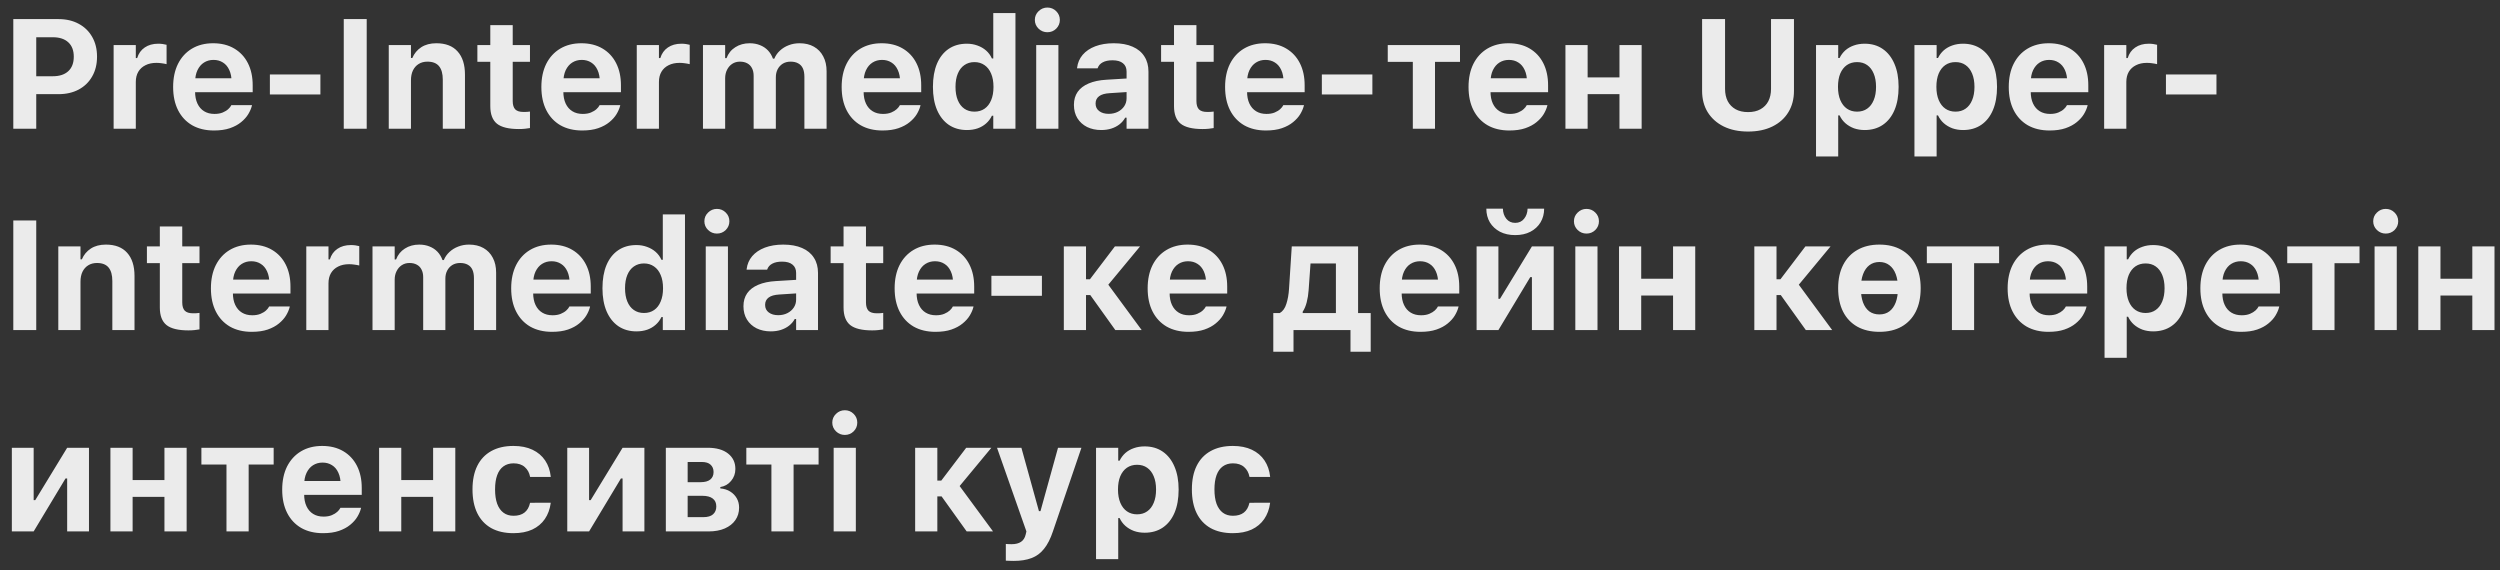 <?xml version="1.0" encoding="UTF-8"?> <svg xmlns="http://www.w3.org/2000/svg" width="149" height="34" viewBox="0 0 149 34" fill="none"><rect x="0" y="0" width="149" height="34" fill="#333333" stroke="none"/><path d="M1.476 5.612V4.544H3.152C3.544 4.544 3.849 4.444 4.067 4.245C4.287 4.042 4.397 3.756 4.397 3.384V3.375C4.397 3.004 4.287 2.719 4.067 2.519C3.849 2.32 3.544 2.22 3.152 2.22H1.476V1.138H3.487C3.946 1.138 4.347 1.232 4.692 1.419C5.036 1.603 5.303 1.863 5.493 2.198C5.686 2.533 5.783 2.924 5.783 3.371V3.38C5.783 3.83 5.686 4.222 5.493 4.557C5.303 4.892 5.036 5.152 4.692 5.336C4.347 5.52 3.946 5.612 3.487 5.612H1.476ZM0.793 7.673V1.138H2.16V7.673H0.793ZM6.772 7.673V2.687H8.094V3.461H8.175C8.257 3.19 8.406 2.98 8.624 2.832C8.841 2.681 9.111 2.605 9.434 2.605C9.525 2.605 9.613 2.611 9.697 2.623C9.785 2.636 9.862 2.651 9.928 2.669V3.824C9.828 3.799 9.727 3.781 9.625 3.769C9.525 3.754 9.424 3.747 9.321 3.747C9.071 3.747 8.853 3.793 8.669 3.887C8.485 3.978 8.343 4.107 8.243 4.276C8.144 4.445 8.094 4.648 8.094 4.883V7.673H6.772ZM12.755 7.777C12.251 7.777 11.816 7.673 11.451 7.465C11.089 7.253 10.809 6.954 10.613 6.568C10.417 6.181 10.319 5.721 10.319 5.187V5.182C10.319 4.654 10.415 4.195 10.609 3.805C10.805 3.416 11.081 3.114 11.437 2.9C11.797 2.685 12.218 2.578 12.701 2.578C13.187 2.578 13.607 2.682 13.96 2.891C14.313 3.099 14.585 3.39 14.775 3.765C14.965 4.139 15.06 4.578 15.06 5.082V5.495H10.98V4.666H14.426L13.806 5.449V4.919C13.806 4.621 13.759 4.371 13.665 4.172C13.575 3.973 13.448 3.824 13.285 3.724C13.125 3.621 12.938 3.57 12.723 3.57C12.512 3.57 12.323 3.623 12.157 3.728C11.994 3.831 11.864 3.984 11.768 4.186C11.674 4.385 11.627 4.63 11.627 4.919V5.454C11.627 5.735 11.674 5.975 11.768 6.174C11.861 6.373 11.994 6.526 12.166 6.631C12.338 6.737 12.544 6.79 12.782 6.79C12.976 6.79 13.14 6.761 13.276 6.704C13.412 6.646 13.521 6.58 13.602 6.504C13.687 6.426 13.744 6.355 13.774 6.292L13.788 6.264H15.019L15.01 6.31C14.971 6.467 14.9 6.631 14.797 6.803C14.695 6.972 14.553 7.131 14.372 7.279C14.194 7.427 13.97 7.548 13.702 7.641C13.436 7.732 13.12 7.777 12.755 7.777ZM16.085 5.63V4.439H19.096V5.63H16.085ZM20.488 7.673V1.138H21.856V7.673H20.488ZM23.17 7.673V2.687H24.493V3.457H24.574C24.689 3.185 24.867 2.971 25.108 2.814C25.35 2.657 25.649 2.578 26.005 2.578C26.561 2.578 26.983 2.741 27.273 3.067C27.566 3.39 27.712 3.851 27.712 4.448V7.673H26.39V4.747C26.39 4.394 26.316 4.127 26.168 3.946C26.02 3.765 25.789 3.674 25.475 3.674C25.273 3.674 25.098 3.721 24.95 3.814C24.805 3.905 24.692 4.033 24.61 4.199C24.532 4.365 24.493 4.562 24.493 4.788V7.673H23.17ZM30.924 7.691C30.321 7.691 29.886 7.585 29.62 7.374C29.355 7.16 29.222 6.811 29.222 6.328V3.683H28.452V2.687H29.222V1.496H30.558V2.687H31.586V3.683H30.558V6.024C30.558 6.248 30.608 6.412 30.707 6.518C30.81 6.621 30.973 6.672 31.196 6.672C31.281 6.672 31.35 6.671 31.404 6.668C31.462 6.661 31.522 6.655 31.586 6.649V7.632C31.504 7.647 31.406 7.661 31.291 7.673C31.177 7.685 31.054 7.691 30.924 7.691ZM34.703 7.777C34.199 7.777 33.764 7.673 33.398 7.465C33.036 7.253 32.757 6.954 32.561 6.568C32.364 6.181 32.266 5.721 32.266 5.187V5.182C32.266 4.654 32.363 4.195 32.556 3.805C32.752 3.416 33.029 3.114 33.385 2.9C33.744 2.685 34.165 2.578 34.648 2.578C35.134 2.578 35.554 2.682 35.907 2.891C36.261 3.099 36.532 3.39 36.722 3.765C36.913 4.139 37.008 4.578 37.008 5.082V5.495H32.927V4.666H36.374L35.753 5.449V4.919C35.753 4.621 35.706 4.371 35.613 4.172C35.522 3.973 35.395 3.824 35.233 3.724C35.072 3.621 34.885 3.57 34.671 3.57C34.46 3.57 34.271 3.623 34.105 3.728C33.942 3.831 33.812 3.984 33.715 4.186C33.622 4.385 33.575 4.63 33.575 4.919V5.454C33.575 5.735 33.622 5.975 33.715 6.174C33.809 6.373 33.942 6.526 34.114 6.631C34.286 6.737 34.491 6.79 34.73 6.79C34.923 6.79 35.088 6.761 35.223 6.704C35.359 6.646 35.468 6.58 35.55 6.504C35.634 6.426 35.691 6.355 35.722 6.292L35.735 6.264H36.967L36.958 6.31C36.919 6.467 36.848 6.631 36.745 6.803C36.642 6.972 36.501 7.131 36.319 7.279C36.141 7.427 35.918 7.548 35.649 7.641C35.383 7.732 35.068 7.777 34.703 7.777ZM37.951 7.673V2.687H39.273V3.461H39.355C39.436 3.19 39.586 2.98 39.803 2.832C40.02 2.681 40.291 2.605 40.614 2.605C40.704 2.605 40.792 2.611 40.876 2.623C40.964 2.636 41.041 2.651 41.107 2.669V3.824C41.008 3.799 40.907 3.781 40.804 3.769C40.704 3.754 40.603 3.747 40.501 3.747C40.25 3.747 40.033 3.793 39.848 3.887C39.664 3.978 39.522 4.107 39.423 4.276C39.323 4.445 39.273 4.648 39.273 4.883V7.673H37.951ZM41.897 7.673V2.687H43.219V3.466H43.3C43.406 3.185 43.581 2.968 43.826 2.814C44.07 2.657 44.356 2.578 44.682 2.578C44.908 2.578 45.114 2.616 45.298 2.691C45.482 2.764 45.639 2.868 45.769 3.004C45.898 3.14 45.998 3.304 46.068 3.497H46.149C46.224 3.313 46.336 3.153 46.484 3.017C46.632 2.879 46.806 2.771 47.005 2.696C47.204 2.617 47.42 2.578 47.653 2.578C47.985 2.578 48.27 2.646 48.508 2.782C48.75 2.918 48.936 3.111 49.065 3.362C49.198 3.609 49.265 3.905 49.265 4.249V7.673H47.942V4.58C47.942 4.378 47.912 4.21 47.852 4.077C47.791 3.944 47.699 3.845 47.575 3.778C47.455 3.709 47.302 3.674 47.118 3.674C46.94 3.674 46.785 3.715 46.652 3.796C46.522 3.878 46.421 3.988 46.348 4.127C46.276 4.266 46.24 4.426 46.24 4.607V7.673H44.917V4.521C44.917 4.343 44.884 4.19 44.818 4.064C44.754 3.937 44.661 3.84 44.537 3.774C44.416 3.707 44.27 3.674 44.097 3.674C43.925 3.674 43.773 3.718 43.64 3.805C43.51 3.89 43.408 4.008 43.332 4.159C43.257 4.307 43.219 4.476 43.219 4.666V7.673H41.897ZM52.599 7.777C52.095 7.777 51.66 7.673 51.295 7.465C50.932 7.253 50.653 6.954 50.457 6.568C50.261 6.181 50.163 5.721 50.163 5.187V5.182C50.163 4.654 50.259 4.195 50.453 3.805C50.649 3.416 50.925 3.114 51.281 2.9C51.641 2.685 52.062 2.578 52.545 2.578C53.031 2.578 53.45 2.682 53.804 2.891C54.157 3.099 54.429 3.39 54.619 3.765C54.809 4.139 54.904 4.578 54.904 5.082V5.495H50.824V4.666H54.27L53.65 5.449V4.919C53.65 4.621 53.603 4.371 53.509 4.172C53.419 3.973 53.292 3.824 53.129 3.724C52.969 3.621 52.782 3.57 52.567 3.57C52.356 3.57 52.167 3.623 52.001 3.728C51.838 3.831 51.708 3.984 51.612 4.186C51.518 4.385 51.471 4.63 51.471 4.919V5.454C51.471 5.735 51.518 5.975 51.612 6.174C51.705 6.373 51.838 6.526 52.01 6.631C52.182 6.737 52.388 6.79 52.626 6.79C52.819 6.79 52.984 6.761 53.12 6.704C53.256 6.646 53.364 6.58 53.446 6.504C53.53 6.426 53.588 6.355 53.618 6.292L53.632 6.264H54.863L54.854 6.31C54.815 6.467 54.744 6.631 54.642 6.803C54.539 6.972 54.397 7.131 54.216 7.279C54.038 7.427 53.814 7.548 53.545 7.641C53.28 7.732 52.964 7.777 52.599 7.777ZM57.627 7.75C57.214 7.75 56.854 7.647 56.549 7.442C56.247 7.234 56.013 6.938 55.847 6.554C55.684 6.171 55.603 5.713 55.603 5.182V5.173C55.603 4.639 55.683 4.18 55.843 3.796C56.006 3.413 56.238 3.119 56.54 2.913C56.842 2.708 57.204 2.605 57.627 2.605C57.853 2.605 58.063 2.642 58.257 2.714C58.453 2.783 58.625 2.883 58.773 3.013C58.921 3.143 59.035 3.3 59.117 3.484H59.199V0.78H60.521V7.673H59.199V6.898H59.117C59.032 7.077 58.918 7.229 58.773 7.356C58.631 7.483 58.463 7.581 58.27 7.65C58.077 7.717 57.863 7.75 57.627 7.75ZM58.075 6.654C58.311 6.654 58.513 6.595 58.682 6.477C58.851 6.36 58.981 6.19 59.072 5.97C59.165 5.75 59.212 5.489 59.212 5.187V5.178C59.212 4.87 59.165 4.607 59.072 4.39C58.981 4.169 58.85 4 58.678 3.882C58.509 3.762 58.308 3.701 58.075 3.701C57.846 3.701 57.645 3.762 57.473 3.882C57.304 4 57.174 4.169 57.084 4.39C56.993 4.607 56.948 4.868 56.948 5.173V5.182C56.948 5.487 56.993 5.75 57.084 5.97C57.174 6.19 57.304 6.36 57.473 6.477C57.642 6.595 57.843 6.654 58.075 6.654ZM61.758 7.673V2.687H63.081V7.673H61.758ZM62.424 1.921C62.222 1.921 62.047 1.851 61.899 1.709C61.751 1.564 61.677 1.39 61.677 1.188C61.677 0.983 61.751 0.809 61.899 0.667C62.047 0.522 62.222 0.45 62.424 0.45C62.63 0.45 62.805 0.522 62.95 0.667C63.094 0.809 63.167 0.983 63.167 1.188C63.167 1.39 63.094 1.564 62.95 1.709C62.805 1.851 62.63 1.921 62.424 1.921ZM65.632 7.75C65.318 7.75 65.037 7.689 64.789 7.569C64.545 7.445 64.353 7.271 64.214 7.048C64.075 6.821 64.006 6.557 64.006 6.255V6.246C64.006 5.947 64.08 5.691 64.228 5.476C64.379 5.262 64.598 5.095 64.885 4.974C65.174 4.85 65.526 4.776 65.94 4.752L67.796 4.639V5.445L66.139 5.553C65.855 5.569 65.644 5.629 65.505 5.735C65.366 5.84 65.297 5.984 65.297 6.165V6.174C65.297 6.364 65.369 6.514 65.514 6.622C65.659 6.731 65.846 6.785 66.076 6.785C66.281 6.785 66.463 6.744 66.624 6.663C66.784 6.581 66.91 6.471 67.004 6.332C67.097 6.19 67.144 6.032 67.144 5.857V4.267C67.144 4.05 67.072 3.884 66.927 3.769C66.785 3.651 66.578 3.593 66.306 3.593C66.068 3.593 65.873 3.633 65.722 3.715C65.574 3.793 65.475 3.907 65.423 4.054L65.414 4.073H64.192L64.196 4.032C64.232 3.739 64.343 3.484 64.527 3.267C64.714 3.049 64.965 2.88 65.278 2.759C65.596 2.639 65.962 2.578 66.379 2.578C66.82 2.578 67.194 2.646 67.502 2.782C67.81 2.915 68.044 3.108 68.204 3.362C68.367 3.612 68.448 3.914 68.448 4.267V7.673H67.144V7.012H67.063C66.978 7.166 66.865 7.298 66.723 7.41C66.584 7.519 66.421 7.603 66.234 7.664C66.05 7.721 65.849 7.75 65.632 7.75ZM71.674 7.691C71.07 7.691 70.636 7.585 70.37 7.374C70.104 7.16 69.971 6.811 69.971 6.328V3.683H69.201V2.687H69.971V1.496H71.307V2.687H72.335V3.683H71.307V6.024C71.307 6.248 71.357 6.412 71.457 6.518C71.559 6.621 71.722 6.672 71.946 6.672C72.03 6.672 72.1 6.671 72.154 6.668C72.212 6.661 72.272 6.655 72.335 6.649V7.632C72.254 7.647 72.156 7.661 72.041 7.673C71.926 7.685 71.804 7.691 71.674 7.691ZM75.452 7.777C74.948 7.777 74.513 7.673 74.148 7.465C73.786 7.253 73.507 6.954 73.31 6.568C73.114 6.181 73.016 5.721 73.016 5.187V5.182C73.016 4.654 73.112 4.195 73.306 3.805C73.502 3.416 73.778 3.114 74.135 2.9C74.494 2.685 74.915 2.578 75.398 2.578C75.884 2.578 76.304 2.682 76.657 2.891C77.01 3.099 77.282 3.39 77.472 3.765C77.662 4.139 77.757 4.578 77.757 5.082V5.495H73.677V4.666H77.123L76.503 5.449V4.919C76.503 4.621 76.456 4.371 76.362 4.172C76.272 3.973 76.145 3.824 75.982 3.724C75.822 3.621 75.635 3.57 75.421 3.57C75.209 3.57 75.021 3.623 74.855 3.728C74.692 3.831 74.562 3.984 74.465 4.186C74.371 4.385 74.325 4.63 74.325 4.919V5.454C74.325 5.735 74.371 5.975 74.465 6.174C74.559 6.373 74.692 6.526 74.864 6.631C75.036 6.737 75.241 6.79 75.48 6.79C75.673 6.79 75.837 6.761 75.973 6.704C76.109 6.646 76.218 6.58 76.299 6.504C76.384 6.426 76.441 6.355 76.471 6.292L76.485 6.264H77.717L77.707 6.31C77.668 6.467 77.597 6.631 77.495 6.803C77.392 6.972 77.25 7.131 77.069 7.279C76.891 7.427 76.668 7.548 76.399 7.641C76.133 7.732 75.818 7.777 75.452 7.777ZM78.782 5.63V4.439H81.794V5.63H78.782ZM87.016 2.687V3.688H85.526V7.673H84.204V3.688H82.71V2.687H87.016ZM89.961 7.777C89.457 7.777 89.022 7.673 88.657 7.465C88.295 7.253 88.016 6.954 87.819 6.568C87.623 6.181 87.525 5.721 87.525 5.187V5.182C87.525 4.654 87.621 4.195 87.815 3.805C88.011 3.416 88.287 3.114 88.643 2.9C89.003 2.685 89.424 2.578 89.907 2.578C90.393 2.578 90.813 2.682 91.166 2.891C91.519 3.099 91.791 3.39 91.981 3.765C92.171 4.139 92.266 4.578 92.266 5.082V5.495H88.186V4.666H91.632L91.012 5.449V4.919C91.012 4.621 90.965 4.371 90.871 4.172C90.781 3.973 90.654 3.824 90.491 3.724C90.331 3.621 90.144 3.57 89.93 3.57C89.718 3.57 89.529 3.623 89.364 3.728C89.201 3.831 89.071 3.984 88.974 4.186C88.88 4.385 88.834 4.63 88.834 4.919V5.454C88.834 5.735 88.88 5.975 88.974 6.174C89.068 6.373 89.201 6.526 89.373 6.631C89.545 6.737 89.75 6.79 89.988 6.79C90.182 6.79 90.346 6.761 90.482 6.704C90.618 6.646 90.727 6.58 90.808 6.504C90.893 6.426 90.95 6.355 90.98 6.292L90.994 6.264H92.226L92.216 6.31C92.177 6.467 92.106 6.631 92.004 6.803C91.901 6.972 91.759 7.131 91.578 7.279C91.4 7.427 91.176 7.548 90.908 7.641C90.642 7.732 90.327 7.777 89.961 7.777ZM96.52 7.673V5.612H94.623V7.673H93.3V2.687H94.623V4.612H96.52V2.687H97.842V7.673H96.52ZM104.185 7.84C103.626 7.84 103.142 7.739 102.731 7.537C102.324 7.335 102.007 7.052 101.78 6.69C101.557 6.328 101.445 5.904 101.445 5.418V1.138H102.813V5.295C102.813 5.576 102.866 5.821 102.971 6.029C103.08 6.234 103.235 6.394 103.438 6.509C103.643 6.624 103.892 6.681 104.185 6.681C104.478 6.681 104.725 6.624 104.928 6.509C105.133 6.394 105.288 6.234 105.394 6.029C105.5 5.821 105.553 5.576 105.553 5.295V1.138H106.92V5.418C106.92 5.901 106.809 6.325 106.585 6.69C106.365 7.052 106.049 7.335 105.639 7.537C105.231 7.739 104.746 7.84 104.185 7.84ZM108.235 9.326V2.687H109.557V3.457H109.639C109.726 3.279 109.841 3.126 109.983 2.999C110.128 2.873 110.297 2.776 110.49 2.709C110.683 2.64 110.898 2.605 111.133 2.605C111.55 2.605 111.909 2.709 112.211 2.918C112.513 3.126 112.745 3.422 112.908 3.805C113.074 4.186 113.157 4.642 113.157 5.173V5.182C113.157 5.716 113.076 6.175 112.913 6.559C112.75 6.942 112.517 7.237 112.215 7.442C111.914 7.647 111.553 7.75 111.133 7.75C110.904 7.75 110.691 7.715 110.495 7.646C110.301 7.573 110.131 7.472 109.983 7.342C109.838 7.212 109.723 7.057 109.639 6.876H109.557V9.326H108.235ZM110.68 6.654C110.916 6.654 111.117 6.595 111.283 6.477C111.452 6.36 111.581 6.19 111.672 5.97C111.766 5.75 111.812 5.487 111.812 5.182V5.173C111.812 4.868 111.766 4.605 111.672 4.385C111.581 4.165 111.452 3.996 111.283 3.878C111.117 3.76 110.916 3.701 110.68 3.701C110.448 3.701 110.246 3.76 110.073 3.878C109.904 3.996 109.773 4.165 109.679 4.385C109.589 4.602 109.544 4.865 109.544 5.173V5.182C109.544 5.484 109.59 5.747 109.684 5.97C109.778 6.19 109.909 6.36 110.078 6.477C110.25 6.595 110.451 6.654 110.68 6.654ZM114.101 9.326V2.687H115.423V3.457H115.504C115.592 3.279 115.707 3.126 115.849 2.999C115.994 2.873 116.163 2.776 116.356 2.709C116.549 2.64 116.763 2.605 116.999 2.605C117.416 2.605 117.775 2.709 118.077 2.918C118.379 3.126 118.611 3.422 118.774 3.805C118.94 4.186 119.023 4.642 119.023 5.173V5.182C119.023 5.716 118.942 6.175 118.779 6.559C118.616 6.942 118.383 7.237 118.081 7.442C117.779 7.647 117.419 7.75 116.999 7.75C116.769 7.75 116.557 7.715 116.36 7.646C116.167 7.573 115.997 7.472 115.849 7.342C115.704 7.212 115.589 7.057 115.504 6.876H115.423V9.326H114.101ZM116.546 6.654C116.782 6.654 116.982 6.595 117.148 6.477C117.317 6.36 117.447 6.19 117.538 5.97C117.631 5.75 117.678 5.487 117.678 5.182V5.173C117.678 4.868 117.631 4.605 117.538 4.385C117.447 4.165 117.317 3.996 117.148 3.878C116.982 3.76 116.782 3.701 116.546 3.701C116.314 3.701 116.111 3.76 115.939 3.878C115.77 3.996 115.639 4.165 115.545 4.385C115.455 4.602 115.409 4.865 115.409 5.173V5.182C115.409 5.484 115.456 5.747 115.55 5.97C115.643 6.19 115.775 6.36 115.944 6.477C116.116 6.595 116.317 6.654 116.546 6.654ZM122.158 7.777C121.654 7.777 121.219 7.673 120.854 7.465C120.492 7.253 120.213 6.954 120.016 6.568C119.82 6.181 119.722 5.721 119.722 5.187V5.182C119.722 4.654 119.819 4.195 120.012 3.805C120.208 3.416 120.484 3.114 120.84 2.9C121.2 2.685 121.621 2.578 122.104 2.578C122.59 2.578 123.01 2.682 123.363 2.891C123.716 3.099 123.988 3.39 124.178 3.765C124.368 4.139 124.463 4.578 124.463 5.082V5.495H120.383V4.666H123.829L123.209 5.449V4.919C123.209 4.621 123.162 4.371 123.069 4.172C122.978 3.973 122.851 3.824 122.688 3.724C122.528 3.621 122.341 3.57 122.127 3.57C121.915 3.57 121.727 3.623 121.561 3.728C121.398 3.831 121.268 3.984 121.171 4.186C121.077 4.385 121.031 4.63 121.031 4.919V5.454C121.031 5.735 121.077 5.975 121.171 6.174C121.265 6.373 121.398 6.526 121.57 6.631C121.742 6.737 121.947 6.79 122.185 6.79C122.379 6.79 122.543 6.761 122.679 6.704C122.815 6.646 122.924 6.58 123.005 6.504C123.09 6.426 123.147 6.355 123.177 6.292L123.191 6.264H124.423L124.414 6.31C124.374 6.467 124.303 6.631 124.201 6.803C124.098 6.972 123.956 7.131 123.775 7.279C123.597 7.427 123.373 7.548 123.105 7.641C122.839 7.732 122.524 7.777 122.158 7.777ZM125.407 7.673V2.687H126.729V3.461H126.81C126.892 3.19 127.041 2.98 127.259 2.832C127.476 2.681 127.746 2.605 128.069 2.605C128.16 2.605 128.248 2.611 128.332 2.623C128.42 2.636 128.497 2.651 128.563 2.669V3.824C128.463 3.799 128.362 3.781 128.26 3.769C128.16 3.754 128.059 3.747 127.956 3.747C127.706 3.747 127.488 3.793 127.304 3.887C127.12 3.978 126.978 4.107 126.878 4.276C126.779 4.445 126.729 4.648 126.729 4.883V7.673H125.407ZM129.09 5.63V4.439H132.101V5.63H129.09ZM0.793 19.673V13.138H2.16V19.673H0.793ZM3.475 19.673V14.687H4.797V15.457H4.879C4.993 15.185 5.171 14.971 5.413 14.814C5.654 14.657 5.953 14.578 6.31 14.578C6.865 14.578 7.288 14.741 7.578 15.067C7.87 15.39 8.017 15.851 8.017 16.448V19.673H6.695V16.747C6.695 16.394 6.621 16.127 6.473 15.946C6.325 15.765 6.094 15.674 5.78 15.674C5.578 15.674 5.402 15.721 5.254 15.815C5.11 15.905 4.996 16.033 4.915 16.199C4.836 16.365 4.797 16.562 4.797 16.788V19.673H3.475ZM11.229 19.691C10.625 19.691 10.19 19.585 9.925 19.374C9.659 19.16 9.526 18.811 9.526 18.328V15.683H8.756V14.687H9.526V13.496H10.862V14.687H11.89V15.683H10.862V18.024C10.862 18.248 10.912 18.412 11.012 18.518C11.114 18.621 11.277 18.672 11.501 18.672C11.585 18.672 11.655 18.671 11.709 18.668C11.766 18.662 11.827 18.655 11.89 18.649V19.632C11.809 19.647 11.71 19.661 11.596 19.673C11.481 19.685 11.359 19.691 11.229 19.691ZM15.007 19.777C14.503 19.777 14.068 19.673 13.703 19.465C13.341 19.253 13.061 18.954 12.865 18.568C12.669 18.181 12.571 17.721 12.571 17.187V17.182C12.571 16.654 12.667 16.195 12.861 15.805C13.057 15.416 13.333 15.114 13.689 14.9C14.049 14.685 14.47 14.578 14.953 14.578C15.439 14.578 15.858 14.682 16.212 14.891C16.565 15.099 16.837 15.39 17.027 15.765C17.217 16.139 17.312 16.578 17.312 17.082V17.495H13.232V16.666H16.678L16.058 17.449V16.919C16.058 16.621 16.011 16.372 15.917 16.172C15.827 15.973 15.7 15.823 15.537 15.724C15.377 15.621 15.19 15.57 14.975 15.57C14.764 15.57 14.575 15.623 14.409 15.728C14.246 15.831 14.117 15.983 14.02 16.186C13.926 16.385 13.88 16.63 13.88 16.919V17.454C13.88 17.735 13.926 17.975 14.02 18.174C14.114 18.373 14.246 18.526 14.418 18.631C14.591 18.737 14.796 18.79 15.034 18.79C15.227 18.79 15.392 18.761 15.528 18.704C15.664 18.646 15.773 18.58 15.854 18.505C15.938 18.426 15.996 18.355 16.026 18.292L16.04 18.265H17.271L17.262 18.31C17.223 18.467 17.152 18.631 17.049 18.803C16.947 18.972 16.805 19.131 16.624 19.279C16.446 19.427 16.222 19.548 15.954 19.641C15.688 19.732 15.372 19.777 15.007 19.777ZM18.255 19.673V14.687H19.578V15.461H19.659C19.741 15.19 19.89 14.98 20.108 14.832C20.325 14.681 20.595 14.605 20.918 14.605C21.009 14.605 21.096 14.611 21.181 14.623C21.268 14.636 21.345 14.651 21.412 14.669V15.823C21.312 15.799 21.211 15.781 21.108 15.769C21.009 15.754 20.908 15.746 20.805 15.746C20.554 15.746 20.337 15.793 20.153 15.887C19.969 15.977 19.827 16.107 19.727 16.276C19.628 16.445 19.578 16.648 19.578 16.883V19.673H18.255ZM22.201 19.673V14.687H23.523V15.466H23.605C23.711 15.185 23.886 14.968 24.13 14.814C24.375 14.657 24.66 14.578 24.986 14.578C25.213 14.578 25.418 14.616 25.602 14.691C25.786 14.764 25.943 14.868 26.073 15.004C26.203 15.14 26.302 15.304 26.372 15.498H26.453C26.529 15.313 26.641 15.153 26.789 15.017C26.936 14.879 27.11 14.771 27.309 14.696C27.509 14.617 27.724 14.578 27.957 14.578C28.289 14.578 28.574 14.646 28.813 14.782C29.054 14.918 29.24 15.111 29.37 15.362C29.503 15.609 29.569 15.905 29.569 16.249V19.673H28.247V16.58C28.247 16.378 28.217 16.21 28.156 16.077C28.096 15.944 28.004 15.845 27.88 15.778C27.759 15.709 27.607 15.674 27.423 15.674C27.244 15.674 27.089 15.715 26.956 15.796C26.826 15.878 26.725 15.988 26.653 16.127C26.58 16.266 26.544 16.426 26.544 16.607V19.673H25.222V16.521C25.222 16.343 25.189 16.19 25.122 16.064C25.059 15.937 24.965 15.84 24.841 15.774C24.721 15.707 24.574 15.674 24.402 15.674C24.23 15.674 24.078 15.718 23.945 15.805C23.815 15.89 23.712 16.008 23.637 16.159C23.561 16.307 23.523 16.476 23.523 16.666V19.673H22.201ZM32.904 19.777C32.399 19.777 31.965 19.673 31.599 19.465C31.237 19.253 30.958 18.954 30.762 18.568C30.565 18.181 30.467 17.721 30.467 17.187V17.182C30.467 16.654 30.564 16.195 30.757 15.805C30.953 15.416 31.229 15.114 31.586 14.9C31.945 14.685 32.366 14.578 32.849 14.578C33.335 14.578 33.755 14.682 34.108 14.891C34.461 15.099 34.733 15.39 34.923 15.765C35.114 16.139 35.209 16.578 35.209 17.082V17.495H31.128V16.666H34.575L33.954 17.449V16.919C33.954 16.621 33.907 16.372 33.814 16.172C33.723 15.973 33.596 15.823 33.433 15.724C33.273 15.621 33.086 15.57 32.872 15.57C32.66 15.57 32.472 15.623 32.306 15.728C32.143 15.831 32.013 15.983 31.916 16.186C31.823 16.385 31.776 16.63 31.776 16.919V17.454C31.776 17.735 31.823 17.975 31.916 18.174C32.01 18.373 32.143 18.526 32.315 18.631C32.487 18.737 32.692 18.79 32.931 18.79C33.124 18.79 33.288 18.761 33.424 18.704C33.56 18.646 33.669 18.58 33.75 18.505C33.835 18.426 33.892 18.355 33.922 18.292L33.936 18.265H35.168L35.159 18.31C35.12 18.467 35.049 18.631 34.946 18.803C34.843 18.972 34.701 19.131 34.52 19.279C34.342 19.427 34.119 19.548 33.85 19.641C33.584 19.732 33.269 19.777 32.904 19.777ZM37.932 19.75C37.518 19.75 37.159 19.647 36.854 19.442C36.552 19.234 36.318 18.938 36.152 18.554C35.989 18.171 35.907 17.713 35.907 17.182V17.173C35.907 16.639 35.987 16.18 36.147 15.796C36.31 15.413 36.543 15.119 36.845 14.913C37.147 14.708 37.509 14.605 37.932 14.605C38.158 14.605 38.368 14.642 38.561 14.714C38.757 14.783 38.929 14.883 39.077 15.013C39.225 15.143 39.34 15.3 39.422 15.484H39.503V12.78H40.825V19.673H39.503V18.898H39.422C39.337 19.077 39.222 19.229 39.077 19.356C38.935 19.483 38.768 19.581 38.575 19.65C38.381 19.717 38.167 19.75 37.932 19.75ZM38.38 18.654C38.615 18.654 38.818 18.595 38.987 18.477C39.156 18.36 39.286 18.191 39.376 17.97C39.47 17.75 39.517 17.488 39.517 17.187V17.178C39.517 16.87 39.47 16.607 39.376 16.39C39.286 16.169 39.154 16 38.982 15.882C38.813 15.762 38.612 15.701 38.38 15.701C38.15 15.701 37.95 15.762 37.778 15.882C37.608 16 37.479 16.169 37.388 16.39C37.298 16.607 37.252 16.868 37.252 17.173V17.182C37.252 17.487 37.298 17.75 37.388 17.97C37.479 18.191 37.608 18.36 37.778 18.477C37.947 18.595 38.147 18.654 38.38 18.654ZM42.063 19.673V14.687H43.385V19.673H42.063ZM42.729 13.921C42.526 13.921 42.351 13.851 42.203 13.709C42.055 13.564 41.981 13.39 41.981 13.188C41.981 12.983 42.055 12.809 42.203 12.667C42.351 12.522 42.526 12.45 42.729 12.45C42.934 12.45 43.109 12.522 43.254 12.667C43.399 12.809 43.471 12.983 43.471 13.188C43.471 13.39 43.399 13.564 43.254 13.709C43.109 13.851 42.934 13.921 42.729 13.921ZM45.936 19.75C45.622 19.75 45.341 19.689 45.094 19.569C44.849 19.445 44.658 19.271 44.519 19.048C44.38 18.822 44.31 18.557 44.31 18.255V18.246C44.31 17.947 44.384 17.691 44.532 17.477C44.683 17.262 44.902 17.095 45.189 16.974C45.479 16.85 45.831 16.776 46.244 16.752L48.101 16.639V17.445L46.443 17.553C46.16 17.569 45.948 17.629 45.809 17.735C45.67 17.84 45.601 17.984 45.601 18.165V18.174C45.601 18.364 45.673 18.514 45.818 18.622C45.963 18.731 46.151 18.785 46.38 18.785C46.585 18.785 46.768 18.744 46.928 18.663C47.088 18.581 47.215 18.471 47.308 18.332C47.402 18.191 47.449 18.032 47.449 17.857V16.267C47.449 16.05 47.376 15.884 47.231 15.769C47.09 15.651 46.883 15.593 46.611 15.593C46.372 15.593 46.178 15.633 46.027 15.715C45.879 15.793 45.779 15.906 45.728 16.055L45.719 16.073H44.496L44.501 16.032C44.537 15.739 44.647 15.484 44.831 15.267C45.018 15.049 45.269 14.88 45.583 14.759C45.9 14.639 46.267 14.578 46.683 14.578C47.124 14.578 47.498 14.646 47.806 14.782C48.114 14.915 48.348 15.108 48.508 15.362C48.672 15.612 48.753 15.914 48.753 16.267V19.673H47.449V19.012H47.367C47.283 19.166 47.169 19.299 47.028 19.41C46.889 19.519 46.726 19.603 46.538 19.664C46.354 19.721 46.154 19.75 45.936 19.75ZM51.979 19.691C51.375 19.691 50.94 19.585 50.674 19.374C50.409 19.16 50.276 18.811 50.276 18.328V15.683H49.506V14.687H50.276V13.496H51.612V14.687H52.64V15.683H51.612V18.024C51.612 18.248 51.662 18.412 51.761 18.518C51.864 18.621 52.027 18.672 52.25 18.672C52.335 18.672 52.404 18.671 52.459 18.668C52.516 18.662 52.576 18.655 52.64 18.649V19.632C52.558 19.647 52.46 19.661 52.345 19.673C52.231 19.685 52.108 19.691 51.979 19.691ZM55.757 19.777C55.253 19.777 54.818 19.673 54.453 19.465C54.09 19.253 53.811 18.954 53.615 18.568C53.419 18.181 53.32 17.721 53.32 17.187V17.182C53.32 16.654 53.417 16.195 53.61 15.805C53.806 15.416 54.083 15.114 54.439 14.9C54.798 14.685 55.219 14.578 55.702 14.578C56.188 14.578 56.608 14.682 56.961 14.891C57.315 15.099 57.586 15.39 57.776 15.765C57.967 16.139 58.062 16.578 58.062 17.082V17.495H53.981V16.666H57.428L56.807 17.449V16.919C56.807 16.621 56.761 16.372 56.667 16.172C56.576 15.973 56.45 15.823 56.287 15.724C56.127 15.621 55.939 15.57 55.725 15.57C55.514 15.57 55.325 15.623 55.159 15.728C54.996 15.831 54.866 15.983 54.77 16.186C54.676 16.385 54.629 16.63 54.629 16.919V17.454C54.629 17.735 54.676 17.975 54.77 18.174C54.863 18.373 54.996 18.526 55.168 18.631C55.34 18.737 55.545 18.79 55.784 18.79C55.977 18.79 56.142 18.761 56.278 18.704C56.413 18.646 56.522 18.58 56.604 18.505C56.688 18.426 56.745 18.355 56.776 18.292L56.789 18.265H58.021L58.012 18.31C57.973 18.467 57.902 18.631 57.799 18.803C57.697 18.972 57.555 19.131 57.373 19.279C57.195 19.427 56.972 19.548 56.703 19.641C56.438 19.732 56.122 19.777 55.757 19.777ZM59.087 17.63V16.439H62.098V17.63H59.087ZM64.98 17.585H64.726V19.673H63.404V14.687H64.726V16.643H64.962L66.447 14.687H67.946L65.976 17.064V16.861L68.045 19.673H66.474L64.98 17.585ZM70.836 19.777C70.332 19.777 69.897 19.673 69.532 19.465C69.17 19.253 68.891 18.954 68.694 18.568C68.498 18.181 68.4 17.721 68.4 17.187V17.182C68.4 16.654 68.497 16.195 68.69 15.805C68.886 15.416 69.162 15.114 69.519 14.9C69.878 14.685 70.299 14.578 70.782 14.578C71.268 14.578 71.688 14.682 72.041 14.891C72.394 15.099 72.666 15.39 72.856 15.765C73.046 16.139 73.141 16.578 73.141 17.082V17.495H69.061V16.666H72.507L71.887 17.449V16.919C71.887 16.621 71.84 16.372 71.747 16.172C71.656 15.973 71.529 15.823 71.366 15.724C71.206 15.621 71.019 15.57 70.805 15.57C70.593 15.57 70.405 15.623 70.239 15.728C70.076 15.831 69.946 15.983 69.849 16.186C69.755 16.385 69.709 16.63 69.709 16.919V17.454C69.709 17.735 69.755 17.975 69.849 18.174C69.943 18.373 70.076 18.526 70.248 18.631C70.42 18.737 70.625 18.79 70.864 18.79C71.057 18.79 71.221 18.761 71.357 18.704C71.493 18.646 71.602 18.58 71.683 18.505C71.768 18.426 71.825 18.355 71.855 18.292L71.869 18.265H73.101L73.092 18.31C73.052 18.467 72.981 18.631 72.879 18.803C72.776 18.972 72.634 19.131 72.453 19.279C72.275 19.427 72.052 19.548 71.783 19.641C71.517 19.732 71.202 19.777 70.836 19.777ZM77.093 20.963H75.888V18.658H76.273C76.454 18.556 76.586 18.373 76.667 18.11C76.752 17.848 76.805 17.549 76.826 17.214L76.989 14.687H80.942V18.658H81.694V20.963H80.489V19.673H77.093V20.963ZM79.62 18.658V15.701H78.107L77.994 17.295C77.976 17.552 77.938 17.791 77.881 18.011C77.826 18.231 77.746 18.42 77.641 18.577V18.658H79.62ZM84.666 19.777C84.162 19.777 83.727 19.673 83.362 19.465C82.999 19.253 82.72 18.954 82.524 18.568C82.328 18.181 82.23 17.721 82.23 17.187V17.182C82.23 16.654 82.326 16.195 82.519 15.805C82.716 15.416 82.992 15.114 83.348 14.9C83.707 14.685 84.129 14.578 84.612 14.578C85.098 14.578 85.517 14.682 85.871 14.891C86.224 15.099 86.496 15.39 86.686 15.765C86.876 16.139 86.971 16.578 86.971 17.082V17.495H82.891V16.666H86.337L85.717 17.449V16.919C85.717 16.621 85.67 16.372 85.576 16.172C85.486 15.973 85.359 15.823 85.196 15.724C85.036 15.621 84.849 15.57 84.634 15.57C84.423 15.57 84.234 15.623 84.068 15.728C83.905 15.831 83.775 15.983 83.679 16.186C83.585 16.385 83.538 16.63 83.538 16.919V17.454C83.538 17.735 83.585 17.975 83.679 18.174C83.772 18.373 83.905 18.526 84.077 18.631C84.249 18.737 84.455 18.79 84.693 18.79C84.886 18.79 85.051 18.761 85.187 18.704C85.323 18.646 85.431 18.58 85.513 18.505C85.597 18.426 85.655 18.355 85.685 18.292L85.699 18.265H86.93L86.921 18.31C86.882 18.467 86.811 18.631 86.708 18.803C86.606 18.972 86.464 19.131 86.283 19.279C86.105 19.427 85.881 19.548 85.612 19.641C85.347 19.732 85.031 19.777 84.666 19.777ZM88.005 19.673V14.687H89.305V17.807H89.984L89.083 18.328L91.302 14.687H92.601V19.673H91.302V16.516H90.622L91.519 15.991L89.305 19.673H88.005ZM90.305 14.012C89.961 14.012 89.659 13.946 89.4 13.813C89.143 13.677 88.942 13.491 88.797 13.256C88.656 13.017 88.585 12.744 88.585 12.436H89.572C89.578 12.675 89.646 12.875 89.776 13.038C89.908 13.201 90.085 13.283 90.305 13.283C90.529 13.283 90.706 13.201 90.835 13.038C90.968 12.875 91.038 12.675 91.044 12.436H92.031C92.031 12.744 91.958 13.017 91.814 13.256C91.672 13.491 91.471 13.677 91.211 13.813C90.954 13.946 90.653 14.012 90.305 14.012ZM93.889 19.673V14.687H95.211V19.673H93.889ZM94.555 13.921C94.352 13.921 94.177 13.851 94.029 13.709C93.881 13.564 93.807 13.39 93.807 13.188C93.807 12.983 93.881 12.809 94.029 12.667C94.177 12.522 94.352 12.45 94.555 12.45C94.76 12.45 94.935 12.522 95.08 12.667C95.225 12.809 95.297 12.983 95.297 13.188C95.297 13.39 95.225 13.564 95.08 13.709C94.935 13.851 94.76 13.921 94.555 13.921ZM99.714 19.673V17.612H97.816V19.673H96.494V14.687H97.816V16.611H99.714V14.687H101.036V19.673H99.714ZM106.134 17.585H105.88V19.673H104.558V14.687H105.88V16.643H106.115L107.601 14.687H109.1L107.13 17.064V16.861L109.199 19.673H107.628L106.134 17.585ZM112.013 19.777C111.503 19.777 111.063 19.674 110.695 19.469C110.327 19.261 110.044 18.963 109.848 18.577C109.652 18.188 109.554 17.723 109.554 17.182V17.173C109.554 16.636 109.654 16.174 109.853 15.787C110.052 15.401 110.334 15.104 110.7 14.895C111.068 14.684 111.506 14.578 112.013 14.578C112.52 14.578 112.956 14.682 113.322 14.891C113.69 15.099 113.974 15.398 114.173 15.787C114.372 16.174 114.472 16.636 114.472 17.173V17.182C114.472 17.723 114.374 18.188 114.178 18.577C113.981 18.963 113.699 19.261 113.331 19.469C112.965 19.674 112.526 19.777 112.013 19.777ZM112.013 18.74C112.248 18.74 112.448 18.678 112.611 18.554C112.774 18.43 112.899 18.252 112.987 18.02C113.074 17.787 113.118 17.508 113.118 17.182V17.173C113.118 16.847 113.074 16.569 112.987 16.34C112.899 16.107 112.772 15.929 112.606 15.805C112.443 15.679 112.245 15.615 112.013 15.615C111.78 15.615 111.581 15.679 111.415 15.805C111.252 15.929 111.127 16.107 111.039 16.34C110.952 16.569 110.908 16.847 110.908 17.173V17.182C110.908 17.511 110.95 17.792 111.035 18.024C111.122 18.257 111.248 18.435 111.411 18.559C111.577 18.68 111.777 18.74 112.013 18.74ZM110.215 17.526V16.729H113.811V17.526H110.215ZM119.147 14.687V15.688H117.657V19.673H116.335V15.688H114.84V14.687H119.147ZM122.092 19.777C121.587 19.777 121.153 19.673 120.787 19.465C120.425 19.253 120.146 18.954 119.95 18.568C119.753 18.181 119.655 17.721 119.655 17.187V17.182C119.655 16.654 119.752 16.195 119.945 15.805C120.141 15.416 120.418 15.114 120.774 14.9C121.133 14.685 121.554 14.578 122.037 14.578C122.523 14.578 122.943 14.682 123.296 14.891C123.65 15.099 123.921 15.39 124.111 15.765C124.302 16.139 124.397 16.578 124.397 17.082V17.495H120.316V16.666H123.763L123.142 17.449V16.919C123.142 16.621 123.095 16.372 123.002 16.172C122.911 15.973 122.785 15.823 122.622 15.724C122.461 15.621 122.274 15.57 122.06 15.57C121.849 15.57 121.66 15.623 121.494 15.728C121.331 15.831 121.201 15.983 121.104 16.186C121.011 16.385 120.964 16.63 120.964 16.919V17.454C120.964 17.735 121.011 17.975 121.104 18.174C121.198 18.373 121.331 18.526 121.503 18.631C121.675 18.737 121.88 18.79 122.119 18.79C122.312 18.79 122.477 18.761 122.612 18.704C122.748 18.646 122.857 18.58 122.939 18.505C123.023 18.426 123.08 18.355 123.111 18.292L123.124 18.265H124.356L124.347 18.31C124.308 18.467 124.237 18.631 124.134 18.803C124.031 18.972 123.89 19.131 123.708 19.279C123.53 19.427 123.307 19.548 123.038 19.641C122.772 19.732 122.457 19.777 122.092 19.777ZM125.431 21.326V14.687H126.753V15.457H126.834C126.922 15.279 127.037 15.126 127.179 14.999C127.323 14.873 127.493 14.776 127.686 14.71C127.879 14.64 128.093 14.605 128.329 14.605C128.745 14.605 129.105 14.71 129.407 14.918C129.709 15.126 129.941 15.422 130.104 15.805C130.27 16.186 130.353 16.642 130.353 17.173V17.182C130.353 17.716 130.272 18.175 130.109 18.559C129.946 18.942 129.713 19.237 129.411 19.442C129.109 19.647 128.748 19.75 128.329 19.75C128.099 19.75 127.887 19.715 127.69 19.646C127.497 19.573 127.327 19.472 127.179 19.342C127.034 19.212 126.919 19.057 126.834 18.876H126.753V21.326H125.431ZM127.876 18.654C128.111 18.654 128.312 18.595 128.478 18.477C128.647 18.36 128.777 18.191 128.868 17.97C128.961 17.75 129.008 17.487 129.008 17.182V17.173C129.008 16.868 128.961 16.605 128.868 16.385C128.777 16.165 128.647 15.996 128.478 15.878C128.312 15.76 128.111 15.701 127.876 15.701C127.644 15.701 127.441 15.76 127.269 15.878C127.1 15.996 126.969 16.165 126.875 16.385C126.785 16.602 126.739 16.865 126.739 17.173V17.182C126.739 17.484 126.786 17.747 126.88 17.97C126.973 18.191 127.105 18.36 127.274 18.477C127.446 18.595 127.647 18.654 127.876 18.654ZM133.579 19.777C133.075 19.777 132.64 19.673 132.275 19.465C131.912 19.253 131.633 18.954 131.437 18.568C131.24 18.181 131.142 17.721 131.142 17.187V17.182C131.142 16.654 131.239 16.195 131.432 15.805C131.628 15.416 131.905 15.114 132.261 14.9C132.62 14.685 133.041 14.578 133.524 14.578C134.01 14.578 134.43 14.682 134.783 14.891C135.137 15.099 135.408 15.39 135.599 15.765C135.789 16.139 135.884 16.578 135.884 17.082V17.495H131.804V16.666H135.25L134.629 17.449V16.919C134.629 16.621 134.583 16.372 134.489 16.172C134.398 15.973 134.272 15.823 134.109 15.724C133.949 15.621 133.761 15.57 133.547 15.57C133.336 15.57 133.147 15.623 132.981 15.728C132.818 15.831 132.688 15.983 132.592 16.186C132.498 16.385 132.451 16.63 132.451 16.919V17.454C132.451 17.735 132.498 17.975 132.592 18.174C132.685 18.373 132.818 18.526 132.99 18.631C133.162 18.737 133.367 18.79 133.606 18.79C133.799 18.79 133.964 18.761 134.1 18.704C134.235 18.646 134.344 18.58 134.426 18.505C134.51 18.426 134.568 18.355 134.598 18.292L134.611 18.265H135.843L135.834 18.31C135.795 18.467 135.724 18.631 135.621 18.803C135.519 18.972 135.377 19.131 135.195 19.279C135.017 19.427 134.794 19.548 134.525 19.641C134.26 19.732 133.944 19.777 133.579 19.777ZM140.627 14.687V15.688H139.137V19.673H137.814V15.688H136.32V14.687H140.627ZM141.525 19.673V14.687H142.847V19.673H141.525ZM142.19 13.921C141.988 13.921 141.813 13.851 141.665 13.709C141.517 13.564 141.443 13.39 141.443 13.188C141.443 12.983 141.517 12.809 141.665 12.667C141.813 12.522 141.988 12.45 142.19 12.45C142.396 12.45 142.571 12.522 142.716 12.667C142.86 12.809 142.933 12.983 142.933 13.188C142.933 13.39 142.86 13.564 142.716 13.709C142.571 13.851 142.396 13.921 142.19 13.921ZM147.35 19.673V17.612H145.452V19.673H144.13V14.687H145.452V16.611H147.35V14.687H148.672V19.673H147.35ZM0.706 31.673V26.687H2.006V29.807H2.685L1.784 30.328L4.003 26.687H5.303V31.673H4.003V28.516H3.324L4.221 27.991L2.006 31.673H0.706ZM9.801 31.673V29.612H7.904V31.673H6.581V26.687H7.904V28.611H9.801V26.687H11.124V31.673H9.801ZM16.31 26.687V27.688H14.82V31.673H13.498V27.688H12.003V26.687H16.31ZM19.255 31.777C18.751 31.777 18.316 31.673 17.951 31.465C17.588 31.253 17.309 30.954 17.113 30.568C16.917 30.181 16.819 29.721 16.819 29.187V29.182C16.819 28.654 16.915 28.195 17.108 27.805C17.305 27.416 17.581 27.114 17.937 26.9C18.296 26.685 18.718 26.578 19.201 26.578C19.687 26.578 20.106 26.682 20.46 26.891C20.813 27.099 21.084 27.39 21.275 27.765C21.465 28.139 21.56 28.578 21.56 29.082V29.495H17.48V28.666H20.926L20.306 29.449V28.919C20.306 28.621 20.259 28.372 20.165 28.172C20.075 27.973 19.948 27.823 19.785 27.724C19.625 27.621 19.438 27.57 19.223 27.57C19.012 27.57 18.823 27.623 18.657 27.728C18.494 27.831 18.364 27.983 18.268 28.186C18.174 28.385 18.127 28.63 18.127 28.919V29.454C18.127 29.735 18.174 29.975 18.268 30.174C18.361 30.373 18.494 30.526 18.666 30.631C18.838 30.737 19.044 30.79 19.282 30.79C19.475 30.79 19.64 30.761 19.776 30.704C19.912 30.646 20.02 30.58 20.102 30.505C20.186 30.426 20.244 30.355 20.274 30.292L20.288 30.265H21.519L21.51 30.31C21.471 30.467 21.4 30.631 21.297 30.803C21.195 30.972 21.053 31.131 20.872 31.279C20.694 31.427 20.47 31.548 20.201 31.641C19.936 31.732 19.62 31.777 19.255 31.777ZM25.814 31.673V29.612H23.916V31.673H22.594V26.687H23.916V28.611H25.814V26.687H27.136V31.673H25.814ZM30.602 31.777C30.082 31.777 29.64 31.676 29.275 31.474C28.913 31.268 28.636 30.972 28.446 30.586C28.256 30.197 28.161 29.726 28.161 29.173V29.164C28.161 28.614 28.256 28.148 28.446 27.765C28.636 27.381 28.913 27.088 29.275 26.886C29.64 26.681 30.082 26.578 30.602 26.578C31.043 26.578 31.421 26.654 31.738 26.805C32.055 26.956 32.306 27.168 32.49 27.443C32.674 27.718 32.786 28.041 32.825 28.412V28.426H31.598L31.593 28.417C31.548 28.175 31.442 27.982 31.276 27.837C31.113 27.689 30.89 27.615 30.606 27.615C30.371 27.615 30.17 27.676 30.004 27.796C29.841 27.914 29.717 28.088 29.633 28.317C29.548 28.547 29.506 28.829 29.506 29.164V29.173C29.506 29.508 29.548 29.794 29.633 30.029C29.72 30.261 29.845 30.438 30.009 30.559C30.172 30.68 30.371 30.74 30.606 30.74C30.878 30.74 31.095 30.677 31.258 30.55C31.421 30.423 31.532 30.233 31.589 29.979L31.598 29.966L32.821 29.961V29.993C32.772 30.352 32.656 30.666 32.472 30.935C32.288 31.203 32.039 31.412 31.725 31.56C31.411 31.705 31.037 31.777 30.602 31.777ZM33.809 31.673V26.687H35.109V29.807H35.788L34.887 30.328L37.106 26.687H38.406V31.673H37.106V28.516H36.427L37.324 27.991L35.109 31.673H33.809ZM39.684 31.673V26.687H42.179C42.699 26.687 43.103 26.802 43.393 27.031C43.683 27.261 43.828 27.565 43.828 27.946V27.955C43.828 28.224 43.743 28.459 43.574 28.661C43.408 28.864 43.194 28.986 42.931 29.028V29.11C43.158 29.128 43.354 29.19 43.52 29.295C43.686 29.398 43.816 29.531 43.909 29.694C44.003 29.857 44.05 30.043 44.05 30.251V30.26C44.05 30.538 43.976 30.784 43.828 30.998C43.683 31.209 43.473 31.375 43.198 31.496C42.927 31.614 42.602 31.673 42.225 31.673H39.684ZM40.984 30.822H41.921C42.178 30.822 42.37 30.766 42.496 30.654C42.626 30.539 42.691 30.384 42.691 30.188V30.178C42.691 29.973 42.62 29.818 42.478 29.712C42.339 29.603 42.128 29.549 41.844 29.549H40.984V30.822ZM40.984 28.738H41.754C42.01 28.738 42.204 28.686 42.333 28.58C42.463 28.474 42.528 28.326 42.528 28.136V28.127C42.528 27.949 42.469 27.805 42.352 27.697C42.237 27.588 42.062 27.534 41.826 27.534H40.984V28.738ZM48.788 26.687V27.688H47.298V31.673H45.976V27.688H44.481V26.687H48.788ZM49.686 31.673V26.687H51.008V31.673H49.686ZM50.352 25.922C50.149 25.922 49.974 25.851 49.826 25.709C49.678 25.564 49.604 25.39 49.604 25.188C49.604 24.983 49.678 24.809 49.826 24.667C49.974 24.522 50.149 24.45 50.352 24.45C50.557 24.45 50.732 24.522 50.877 24.667C51.022 24.809 51.094 24.983 51.094 25.188C51.094 25.39 51.022 25.564 50.877 25.709C50.732 25.851 50.557 25.922 50.352 25.922ZM56.119 29.585H55.865V31.673H54.543V26.687H55.865V28.643H56.101L57.586 26.687H59.085L57.115 29.064V28.861L59.185 31.673H57.614L56.119 29.585ZM60.422 33.43C60.347 33.43 60.269 33.428 60.187 33.425C60.105 33.422 60.026 33.419 59.947 33.416V32.42C59.992 32.426 60.045 32.429 60.105 32.429C60.169 32.432 60.231 32.434 60.291 32.434C60.527 32.434 60.714 32.387 60.853 32.293C60.992 32.2 61.084 32.056 61.129 31.863L61.174 31.673L59.422 26.687H60.875L62.066 30.989L61.763 30.464H62.157L61.867 30.989L63.058 26.687H64.453L62.755 31.668C62.61 32.106 62.433 32.453 62.225 32.71C62.02 32.969 61.77 33.154 61.478 33.262C61.185 33.374 60.833 33.43 60.422 33.43ZM65.324 33.326V26.687H66.646V27.457H66.728C66.815 27.279 66.93 27.126 67.072 26.999C67.217 26.872 67.386 26.776 67.579 26.709C67.772 26.64 67.987 26.605 68.222 26.605C68.639 26.605 68.998 26.709 69.3 26.918C69.602 27.126 69.834 27.422 69.997 27.805C70.163 28.186 70.246 28.642 70.246 29.173V29.182C70.246 29.716 70.165 30.175 70.002 30.559C69.839 30.942 69.606 31.237 69.304 31.442C69.002 31.647 68.642 31.75 68.222 31.75C67.993 31.75 67.78 31.715 67.584 31.646C67.39 31.573 67.22 31.472 67.072 31.342C66.927 31.212 66.812 31.057 66.728 30.876H66.646V33.326H65.324ZM67.769 30.654C68.005 30.654 68.206 30.595 68.371 30.477C68.541 30.36 68.67 30.191 68.761 29.97C68.855 29.75 68.901 29.487 68.901 29.182V29.173C68.901 28.868 68.855 28.605 68.761 28.385C68.67 28.165 68.541 27.996 68.371 27.878C68.206 27.76 68.005 27.701 67.769 27.701C67.537 27.701 67.335 27.76 67.162 27.878C66.993 27.996 66.862 28.165 66.768 28.385C66.678 28.602 66.632 28.865 66.632 29.173V29.182C66.632 29.484 66.679 29.747 66.773 29.97C66.867 30.191 66.998 30.36 67.167 30.477C67.339 30.595 67.54 30.654 67.769 30.654ZM73.477 31.777C72.957 31.777 72.515 31.676 72.15 31.474C71.787 31.268 71.511 30.972 71.321 30.586C71.131 30.197 71.036 29.726 71.036 29.173V29.164C71.036 28.614 71.131 28.148 71.321 27.765C71.511 27.381 71.787 27.088 72.15 26.886C72.515 26.681 72.957 26.578 73.477 26.578C73.917 26.578 74.296 26.654 74.613 26.805C74.93 26.956 75.181 27.168 75.365 27.443C75.549 27.718 75.661 28.041 75.7 28.412V28.426H74.473L74.468 28.417C74.423 28.175 74.317 27.982 74.151 27.837C73.988 27.689 73.765 27.615 73.481 27.615C73.246 27.615 73.045 27.676 72.879 27.796C72.716 27.914 72.592 28.088 72.507 28.317C72.423 28.547 72.381 28.829 72.381 29.164V29.173C72.381 29.508 72.423 29.794 72.507 30.029C72.595 30.261 72.72 30.438 72.883 30.559C73.046 30.68 73.246 30.74 73.481 30.74C73.753 30.74 73.97 30.677 74.133 30.55C74.296 30.423 74.406 30.233 74.464 29.979L74.473 29.966L75.696 29.961V29.993C75.647 30.352 75.531 30.666 75.347 30.935C75.163 31.203 74.914 31.412 74.6 31.56C74.286 31.705 73.911 31.777 73.477 31.777Z" fill="white" fill-opacity="0.9"></path></svg> 